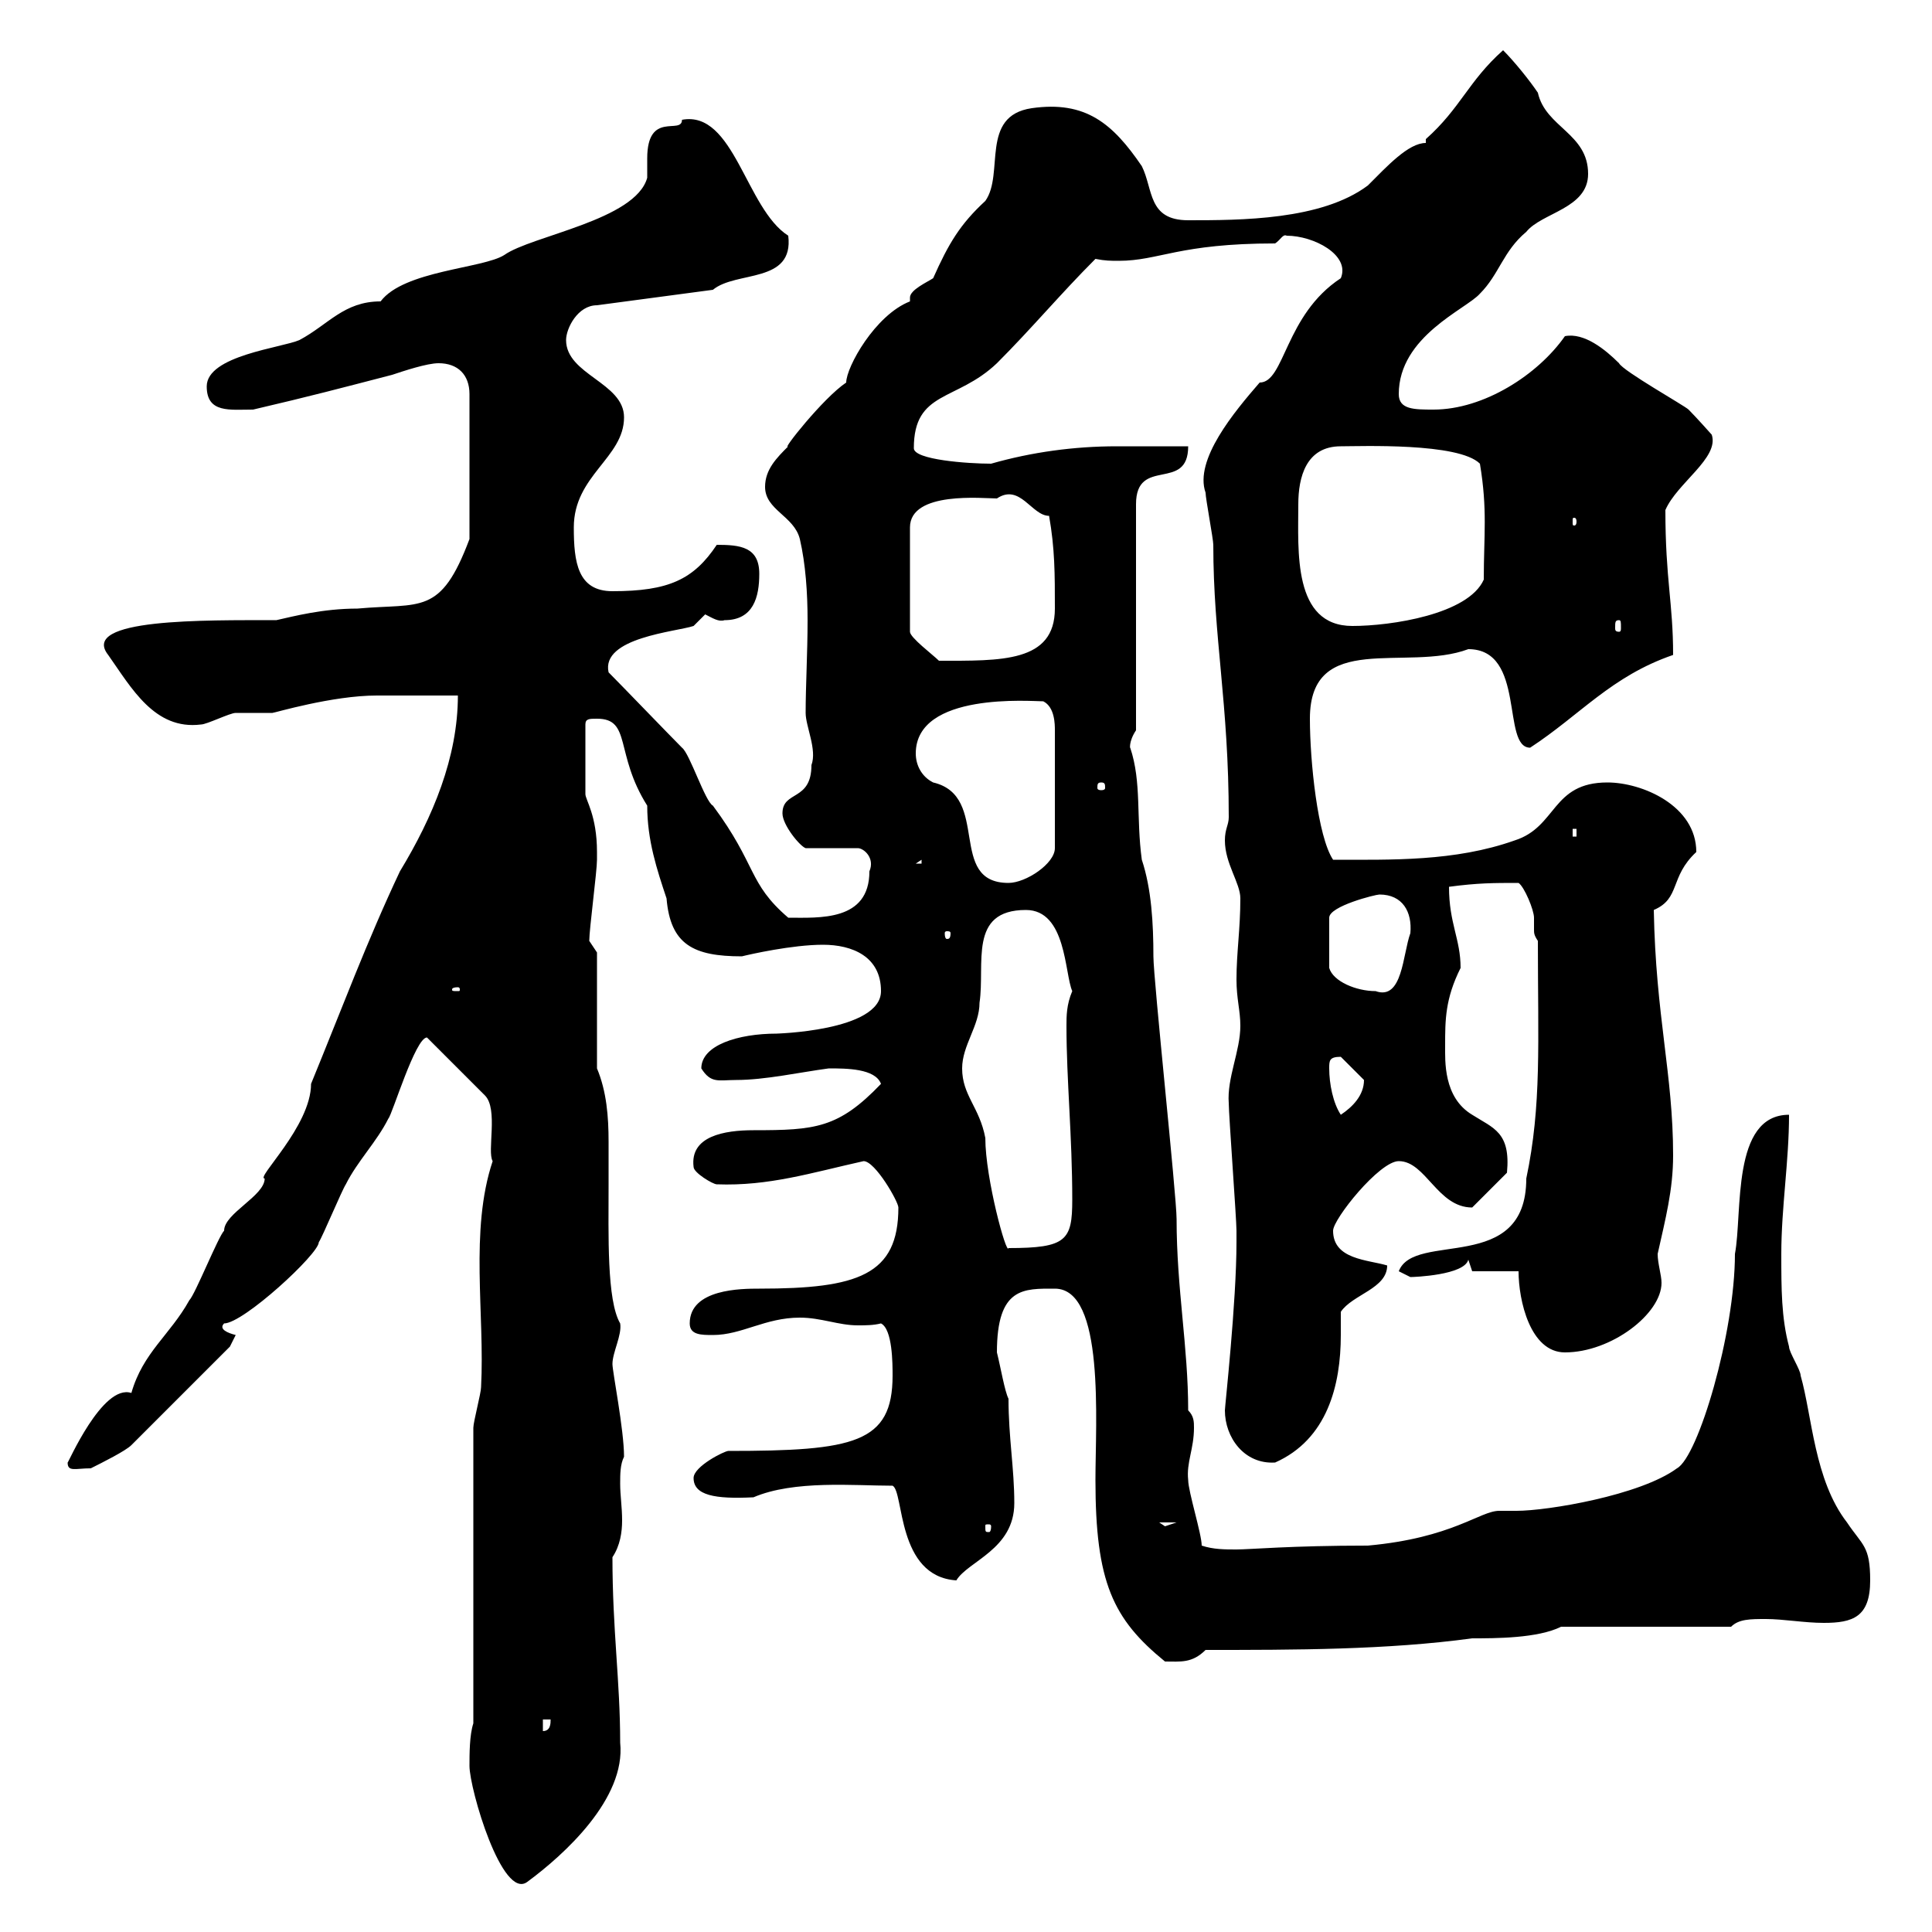<svg xmlns="http://www.w3.org/2000/svg" xmlns:xlink="http://www.w3.org/1999/xlink" width="300" height="300"><path d="M72.90 274.20C72.90 277.80 78 295.20 81.90 292.20C87.60 288 97.20 279.30 96.30 270.60C96.30 261 95.10 253.20 95.10 241.80C96.30 240 96.60 237.90 96.60 236.10C96.60 234 96.30 232.20 96.30 230.40C96.30 228.90 96.30 227.40 96.90 226.20C96.90 222 95.10 213 95.10 211.80C95.10 210 96.60 207.30 96.30 205.50C94.20 201.90 94.50 191.70 94.50 183.90C94.50 182.10 94.50 180 94.50 177.30C94.50 173.40 94.20 169.50 92.70 165.90L92.70 147.90L91.50 146.10C91.50 144.30 92.70 135.30 92.70 133.50C92.70 133.50 92.70 133.50 92.70 132.30C92.70 126.60 90.90 124.20 90.90 123.30L90.90 112.50C90.90 111.60 91.50 111.60 92.70 111.60C98.10 111.60 95.40 117 100.50 125.10C100.50 130.50 102 135 103.50 139.50C104.10 146.70 107.70 148.50 115.20 148.50C116.40 148.20 123 146.70 127.80 146.70C132.30 146.70 136.80 148.50 136.80 153.90C136.80 160.20 120 160.50 120.60 160.50C114.60 160.50 108.90 162.30 108.90 165.90C110.40 168.30 111.60 167.70 114.30 167.70C118.80 167.70 124.20 166.50 128.70 165.90C131.40 165.90 135.90 165.90 136.80 168.30C130.20 175.20 126.60 175.50 117 175.50C112.50 175.50 107.10 176.40 107.70 181.20C107.70 182.10 110.70 183.90 111.30 183.90C119.40 184.20 126 182.10 134.10 180.30C135.90 180.30 139.50 186.60 139.50 187.50C139.50 198 133.20 200.10 117.90 200.10C115.20 200.10 107.10 200.10 107.10 205.50C107.10 207.30 108.90 207.30 110.70 207.30C115.20 207.30 118.80 204.60 124.20 204.60C127.50 204.60 130.20 205.80 133.20 205.80C134.40 205.80 135.60 205.80 136.80 205.50C138.60 206.40 138.60 211.80 138.60 213.60C138.60 224.10 132.60 225.30 113.10 225.30C112.50 225.30 107.70 227.70 107.70 229.50C107.70 232.20 111 232.80 117 232.50C123.30 229.80 132.60 230.70 138.60 230.70C140.40 231.60 139.20 244.80 148.50 245.40C150.30 242.40 157.50 240.60 157.50 233.40C157.50 228 156.60 223.20 156.60 217.20C156 216 155.40 212.40 154.80 210C154.80 199.80 159 200.10 163.80 200.10C171.60 200.10 170.10 220.80 170.10 229.80C170.10 245.70 172.80 251.40 180.90 258C183.30 258 185.10 258.30 187.20 256.20C201 256.20 215.40 256.20 228.60 254.40C232.20 254.40 238.80 254.40 242.40 252.60L268.80 252.60C270 251.40 271.80 251.40 274.20 251.40C276.90 251.40 280.20 252 283.20 252C287.70 252 290.40 251.10 290.40 245.40C290.40 240 289.20 240 286.80 236.40C281.70 229.80 281.40 219.90 279.60 213.60C279.60 212.70 277.80 210 277.80 209.10C276.60 204.60 276.60 200.10 276.60 194.70C276.60 187.50 277.80 180.30 277.80 173.10C268.80 173.10 270.60 188.40 269.40 194.70C269.40 207 263.70 226.20 260.40 228C254.70 232.20 240.30 234.60 235.50 234.60C234.60 234.60 233.70 234.60 232.80 234.60C229.80 234.60 225.60 238.80 212.40 240C200.40 240 194.10 240.60 192 240.60C190.20 240.60 188.40 240.60 186.60 240C186.60 238.20 184.50 231.60 184.50 229.80C184.20 227.10 185.40 225 185.40 221.70C185.40 220.80 185.40 219.90 184.50 219C184.50 209.10 182.70 200.10 182.70 189.30C182.70 185.70 179.10 152.10 179.10 148.50C179.10 143.40 178.80 138 177.30 133.50C176.40 126.90 177.30 121.50 175.50 116.10C175.50 116.40 175.20 115.20 176.40 113.40L176.40 78.30C176.40 70.80 184.50 76.50 184.50 69.30C180.90 69.30 177 69.30 173.40 69.30C166.80 69.30 160.20 70.20 153.90 72C150.30 72 141.90 71.40 141.90 69.60C141.90 60.60 148.50 62.40 154.80 56.40C160.20 51 164.70 45.60 170.10 40.20C171.60 40.50 172.50 40.50 173.70 40.50C180 40.50 183 37.80 198 37.80C198.90 37.20 199.20 36.30 199.80 36.60C204 36.60 209.70 39.60 208.20 43.20C199.50 48.90 199.50 59.40 195.60 59.40C191.70 63.90 185.40 71.40 187.20 76.50C187.20 77.40 188.40 83.70 188.40 84.60C188.40 99 190.80 109.20 190.80 126.90C190.80 128.10 190.20 128.70 190.20 130.50C190.20 134.10 192.60 137.10 192.60 139.50C192.60 144.30 192 147.90 192 152.10C192 155.10 192.60 156.90 192.60 159.30C192.60 163.20 190.50 167.40 190.80 171.30C190.80 173.10 192 189.30 192 191.10C192 191.70 192 192.60 192 192.90C192 202.20 190.20 218.40 190.20 219C190.20 223.20 193.20 227.40 198 227.10C206.10 223.50 208.20 215.10 208.20 207.30C208.20 206.10 208.20 204.60 208.20 203.70C210 201 215.40 200.10 215.40 196.50C212.40 195.60 207 195.60 207 191.10C207 189.30 214.20 180.30 217.20 180.30C221.40 180.30 223.20 187.50 228.60 187.50L234 182.10C234.60 175.80 231.90 175.20 228.60 173.10C224.10 170.40 224.40 164.70 224.40 162.30C224.40 158.40 224.40 155.10 226.80 150.30C226.80 145.80 225 143.40 225 137.70C229.50 137.10 231.90 137.10 235.80 137.10C236.70 137.70 238.20 141.30 238.20 142.50C238.20 143.10 238.20 143.40 238.20 144.30C238.20 144.90 238.20 145.20 238.80 146.10C238.80 162 239.40 171.60 237 183C237 198 219.60 191.10 217.20 197.40C217.20 197.40 219 198.30 219 198.30C219.60 198.30 227.40 198 228 195.60L228.60 197.40L235.80 197.40C235.80 201.90 237.60 210 243 210C250.20 210 258 204 258 199.20C258 198 257.40 196.20 257.40 194.70C258.60 189.30 259.80 184.80 259.80 179.40C259.80 166.80 257.10 157.80 256.80 141.30C261 139.50 259.20 136.20 263.40 132.30C263.40 125.10 255 121.50 249.60 121.50C240.90 121.50 241.80 128.40 235.20 130.50C225.90 133.80 216 133.50 207 133.50C204.60 129.90 203.40 118.20 203.40 111.60C203.40 97.80 218.40 104.40 228 100.80C237 100.80 233.10 116.10 237.60 116.10C245.40 111 250.20 105 259.80 101.70C259.80 93.60 258.60 90 258.60 79.20C260.40 75 267 71.10 265.80 67.50C265.80 67.50 263.40 64.80 262.20 63.60C261.60 63 252 57.60 251.40 56.40C249.30 54.30 246 51.60 243 52.20C238.80 58.20 230.40 63.60 222.60 63.60C219.60 63.60 217.20 63.60 217.20 61.20C217.20 52.20 227.70 48 229.80 45.60C232.80 42.60 233.40 39 237 36C239.40 33 246.60 32.40 246.60 27C246.60 20.70 240 19.80 238.80 14.40C237.60 12.60 235.20 9.60 233.40 7.80C228 12.60 226.80 16.80 221.40 21.60L221.40 22.20C218.70 22.20 215.40 25.80 212.40 28.80C205.20 34.20 192.60 34.20 184.50 34.20C178.20 34.20 179.10 29.40 177.30 25.80C172.80 19.20 168.60 15.60 160.20 16.80C152.10 18 156 27 153 31.20C149.10 34.80 147.30 37.80 144.90 43.20C144 43.80 141.30 45 141.30 46.20C141.30 46.20 141.30 46.80 141.30 46.80C135.90 48.90 131.40 57 131.40 59.40C127.80 61.80 121.20 70.20 122.40 69.30C120.60 71.10 118.80 72.90 118.80 75.60C118.80 79.20 123.30 80.10 124.20 83.70C125.10 87.60 125.40 92.10 125.40 96.30C125.40 101.40 125.10 106.50 125.10 110.70C125.10 112.80 126.90 116.40 126 118.80C126 124.50 121.50 122.70 121.50 126.30C121.50 128.10 124.20 131.40 125.10 131.70L133.20 131.70C134.10 131.70 135.90 133.20 135 135.30C135 143.10 127.20 142.50 122.40 142.50C116.10 137.10 117.60 134.40 110.70 125.10C109.50 124.50 107.10 117 105.90 116.10C104.10 114.30 96.30 106.20 94.50 104.40C93.30 99 105 98.10 107.70 97.20C107.70 97.20 109.50 95.40 109.50 95.40C110.70 96 111.60 96.60 112.50 96.30C117 96.30 117.90 92.70 117.90 89.10C117.90 84.90 114.90 84.60 111.30 84.60C107.70 90 103.80 91.80 95.10 91.80C89.70 91.80 89.10 87.30 89.10 81.90C89.10 73.80 96.90 71.10 96.90 64.80C96.90 59.40 87.90 58.20 87.90 52.80C87.90 51 89.70 47.40 92.70 47.40L110.70 45C114.30 42 123.30 44.10 122.40 36.60C115.80 32.40 114 17.10 105.90 18.60C105.90 21 100.50 17.10 100.50 24.60C100.50 25.80 100.50 27 100.50 27.60C98.70 34.20 82.50 36.60 78.30 39.60C75 41.70 62.70 42 59.10 46.80C53.40 46.80 51 50.40 46.50 52.80C43.80 54 32.10 55.20 32.10 60C32.10 64.20 35.70 63.60 39.30 63.60C48.30 61.50 52.80 60.30 60.90 58.20C62.70 57.60 66.30 56.40 68.10 56.40C71.10 56.40 72.90 58.20 72.90 61.20L72.90 83.70C68.40 95.70 65.40 93.60 55.50 94.50C50.10 94.50 45.60 95.70 42.90 96.30C31.80 96.30 12.30 96 16.80 101.70C20.40 106.80 24 113.40 31.20 112.50C32.10 112.50 35.70 110.70 36.60 110.70C37.50 110.70 41.10 110.70 42.30 110.70C42.60 110.70 51.60 108 58.50 108C60.30 108 69.30 108 71.10 108C71.10 117.60 67.20 126.90 62.10 135.30C57 146.10 53.10 156.60 48.30 168.30C48.30 174.90 39.60 183 41.10 183C41.10 185.70 34.80 188.40 34.80 191.10C33.90 192 30.30 201 29.40 201.90C26.40 207.30 22.20 210 20.40 216.30C15.90 214.80 10.50 227.40 10.50 227.10C10.50 228.60 11.70 228 14.10 228C15.90 227.10 19.50 225.30 20.40 224.40L35.70 209.10L36.60 207.30C35.40 207 33.90 206.40 34.80 205.50C37.80 205.50 49.50 194.70 49.50 192.90C50.10 192 53.10 184.80 53.70 183.90C55.50 180.30 58.50 177.30 60.30 173.70C60.90 173.10 64.50 161.10 66.30 161.10L75.30 170.10C77.40 172.20 75.60 178.80 76.50 180.30C72.90 191.10 75.30 204 74.70 215.40C74.70 216.30 73.50 220.80 73.50 221.70L73.50 267.60C72.90 269.40 72.90 272.40 72.90 274.20ZM84.30 267L85.50 267C85.50 267.60 85.50 268.80 84.30 268.80ZM153.90 237C153.90 237.90 153.60 237.90 153.60 237.90C153 237.90 153 237.90 153 237C153 236.70 153 236.70 153.60 236.70C153.60 236.70 153.90 236.70 153.90 237ZM180 236.40L182.70 236.40C182.70 236.40 180.90 237 180.90 237C180.90 237 180 236.40 180 236.40ZM149.40 165.90C149.40 162.30 152.10 159.30 152.10 155.70C153 149.70 150.30 141.30 159.30 141.30C165.60 141.30 165.30 151.20 166.50 153.90C165.60 156 165.60 157.80 165.60 159.30C165.60 167.70 166.50 176.40 166.50 186.30C166.50 192.60 165.60 193.80 156.60 193.80C156.30 195 153 183 153 176.70C152.10 171.90 149.40 170.10 149.40 165.90ZM206.40 165.90C206.40 164.70 206.40 164.10 208.20 164.10C208.80 164.70 210.60 166.50 211.80 167.70C211.80 170.10 210 171.90 208.20 173.10C207 171.30 206.40 168.30 206.40 165.90ZM71.10 153.30C71.40 153.30 71.40 153.60 71.40 153.60C71.40 153.90 71.40 153.90 71.10 153.90C70.20 153.90 70.20 153.90 70.20 153.60C70.20 153.60 70.20 153.30 71.10 153.30ZM214.20 138.90C217.80 138.90 219.30 141.60 219 144.90C217.80 148.20 217.80 155.40 213.60 153.90C210.60 153.90 207 152.40 206.40 150.30L206.40 142.50C206.40 140.70 213.60 138.90 214.20 138.90ZM147.60 144.90C147.60 145.80 147.30 145.80 147 145.80C147 145.80 146.70 145.80 146.70 144.90C146.70 144.60 147 144.60 147 144.60C147.30 144.60 147.60 144.60 147.60 144.90ZM142.20 117C142.20 107.40 160.20 108.90 162 108.90C163.80 109.80 163.80 112.50 163.80 113.40L163.80 131.70C163.80 134.10 159.30 137.10 156.60 137.10C147 137.10 153.90 123.60 144.90 121.50C143.10 120.60 142.20 118.80 142.20 117ZM143.10 133.50L143.10 134.10L142.20 134.10ZM244.20 128.70L244.80 128.70L244.80 129.90L244.20 129.90ZM171 121.50C171.60 121.50 171.60 121.80 171.60 122.40C171.60 122.40 171.60 122.70 171 122.70C170.40 122.70 170.40 122.40 170.40 122.40C170.40 121.80 170.40 121.50 171 121.50ZM154.80 77.40C158.40 75 160.20 80.10 162.90 80.10C163.80 85.20 163.80 89.10 163.80 94.50C163.80 102.90 155.40 102.60 145.80 102.60C144.90 101.70 141.30 99 141.30 98.10L141.30 81.90C141.30 76.20 152.70 77.40 154.80 77.40ZM201.60 78.30C201.60 74.10 202.80 69.30 208.20 69.30C211.20 69.30 226.50 68.70 229.80 72C231 79.20 230.40 83.10 230.40 90C228 95.40 216 97.20 210 97.20C200.70 97.20 201.60 85.50 201.60 78.30ZM251.40 96.30C251.70 96.30 251.70 96.60 251.70 97.50C251.70 97.80 251.70 98.10 251.40 98.10C250.80 98.10 250.80 97.80 250.80 97.50C250.80 96.60 250.80 96.30 251.40 96.30ZM244.80 81C244.80 81.60 244.50 81.60 244.50 81.60C244.20 81.60 244.20 81.60 244.20 81C244.20 80.40 244.20 80.40 244.50 80.40C244.50 80.40 244.80 80.40 244.80 81Z"/></svg>